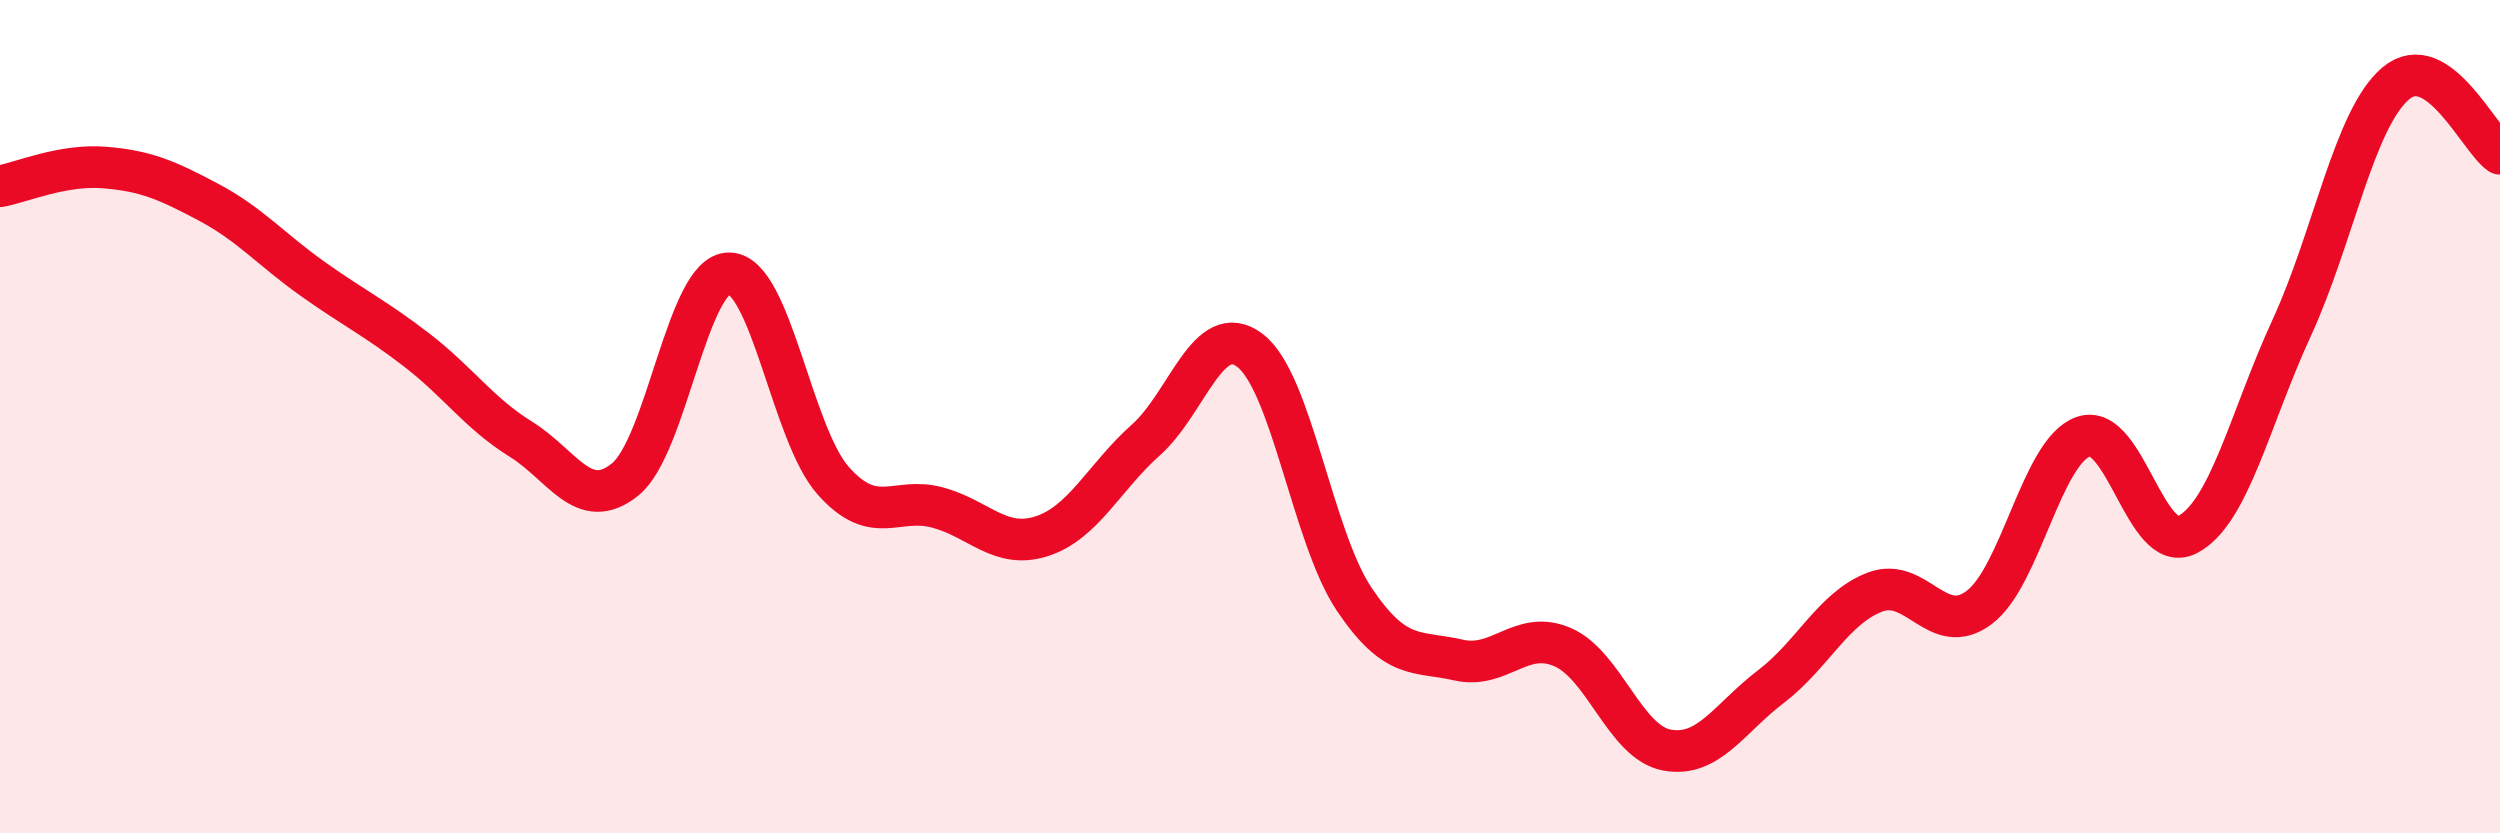 
    <svg width="60" height="20" viewBox="0 0 60 20" xmlns="http://www.w3.org/2000/svg">
      <path
        d="M 0,4.47 C 0.5,4.38 1.5,3.94 2.5,4.02 C 3.5,4.1 4,4.32 5,4.85 C 6,5.38 6.5,5.98 7.5,6.69 C 8.5,7.4 9,7.63 10,8.4 C 11,9.17 11.5,9.92 12.5,10.54 C 13.5,11.16 14,12.31 15,11.51 C 16,10.71 16.5,6.55 17.5,6.56 C 18.5,6.57 19,10.42 20,11.54 C 21,12.66 21.5,11.91 22.5,12.18 C 23.5,12.45 24,13.19 25,12.87 C 26,12.55 26.5,11.45 27.5,10.56 C 28.5,9.67 29,7.65 30,8.41 C 31,9.17 31.5,12.89 32.5,14.38 C 33.5,15.87 34,15.61 35,15.84 C 36,16.07 36.5,15.1 37.5,15.53 C 38.5,15.96 39,17.81 40,18 C 41,18.19 41.5,17.24 42.5,16.48 C 43.5,15.72 44,14.59 45,14.21 C 46,13.83 46.5,15.33 47.5,14.58 C 48.5,13.83 49,10.83 50,10.48 C 51,10.13 51.5,13.35 52.5,12.83 C 53.5,12.31 54,10.04 55,7.87 C 56,5.7 56.5,2.84 57.5,2 C 58.5,1.16 59.5,3.35 60,3.69L60 20L0 20Z"
        fill="#EB0A25"
        opacity="0.1"
        stroke-linecap="round"
        stroke-linejoin="round"
      />
      <path
        d="M 0,4.47 C 0.5,4.38 1.5,3.94 2.5,4.02 C 3.5,4.1 4,4.32 5,4.85 C 6,5.38 6.5,5.98 7.5,6.69 C 8.5,7.4 9,7.63 10,8.4 C 11,9.17 11.5,9.92 12.5,10.54 C 13.5,11.16 14,12.31 15,11.51 C 16,10.71 16.5,6.55 17.5,6.56 C 18.5,6.57 19,10.42 20,11.54 C 21,12.66 21.5,11.91 22.5,12.18 C 23.5,12.45 24,13.19 25,12.87 C 26,12.55 26.5,11.45 27.5,10.56 C 28.5,9.67 29,7.65 30,8.41 C 31,9.17 31.5,12.89 32.5,14.38 C 33.5,15.87 34,15.61 35,15.84 C 36,16.07 36.5,15.1 37.5,15.53 C 38.5,15.96 39,17.81 40,18 C 41,18.19 41.5,17.24 42.5,16.48 C 43.5,15.72 44,14.59 45,14.21 C 46,13.83 46.5,15.33 47.5,14.58 C 48.5,13.83 49,10.83 50,10.48 C 51,10.13 51.5,13.35 52.5,12.83 C 53.5,12.31 54,10.04 55,7.87 C 56,5.7 56.5,2.84 57.5,2 C 58.5,1.16 59.5,3.35 60,3.69"
        stroke="#EB0A25"
        stroke-width="1"
        fill="none"
        stroke-linecap="round"
        stroke-linejoin="round"
      />
    </svg>
  
